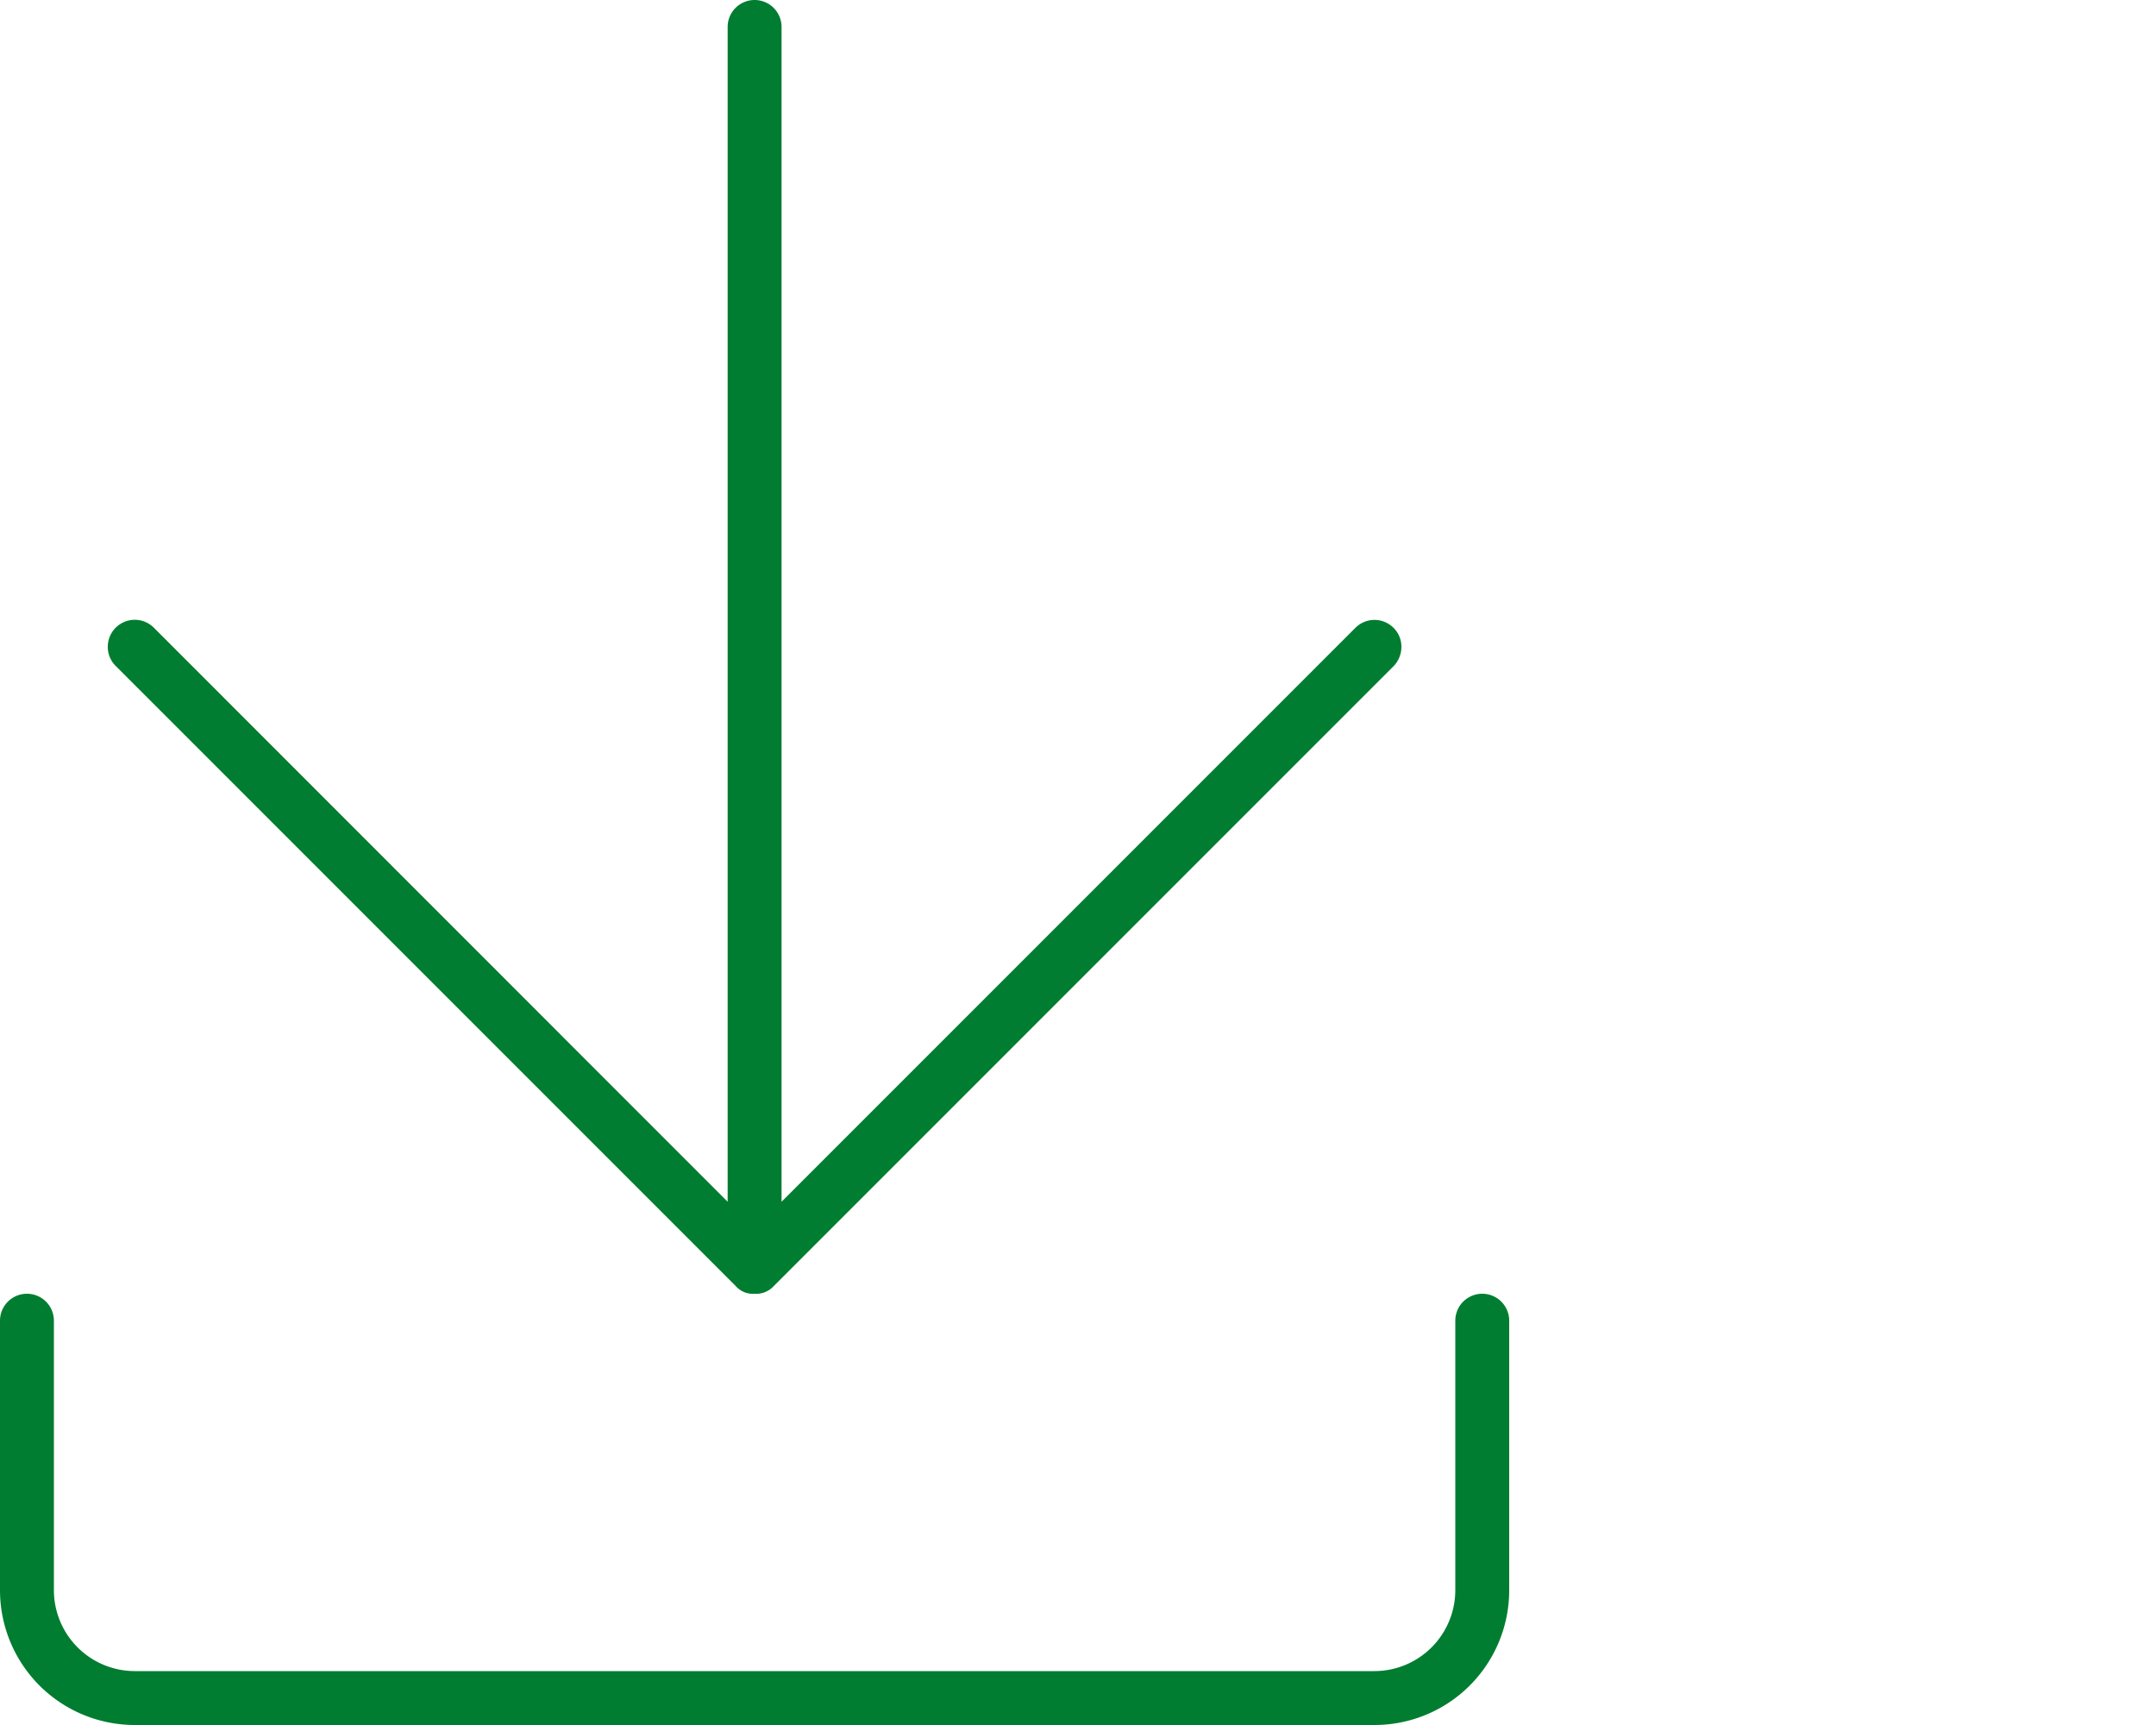 <svg xmlns="http://www.w3.org/2000/svg" xmlns:xlink="http://www.w3.org/1999/xlink" width="100" height="80" viewBox="0 0 100 80">
  <defs>
    <clipPath id="clip-Icon-Downloads-80px">
      <rect width="100" height="80"/>
    </clipPath>
  </defs>
  <g id="Icon-Downloads-80px" clip-path="url(#clip-Icon-Downloads-80px)">
    <path id="Pfad_109" data-name="Pfad 109" d="M70,73.75V61.25a1.25,1.25,0,0,0-2.5,0v12.5a3.755,3.755,0,0,1-3.75,3.75H6.25A3.755,3.755,0,0,1,2.5,73.75V61.25a1.25,1.25,0,0,0-2.5,0v12.5A6.252,6.252,0,0,0,6.25,80h57.5A6.248,6.248,0,0,0,70,73.75ZM35.891,59.641l28.75-28.75A1.293,1.293,0,0,0,65,30a1.232,1.232,0,0,0-.366-.884,1.249,1.249,0,0,0-1.767,0L36.25,55.734V1.25a1.25,1.25,0,0,0-2.5,0V55.734L7.134,29.109A1.251,1.251,0,0,0,5,30a1.232,1.232,0,0,0,.366.884l28.75,28.75A1.057,1.057,0,0,0,35,60a1.1,1.1,0,0,0,.891-.359Z" fill="#007d30"/>
  </g>
</svg>
